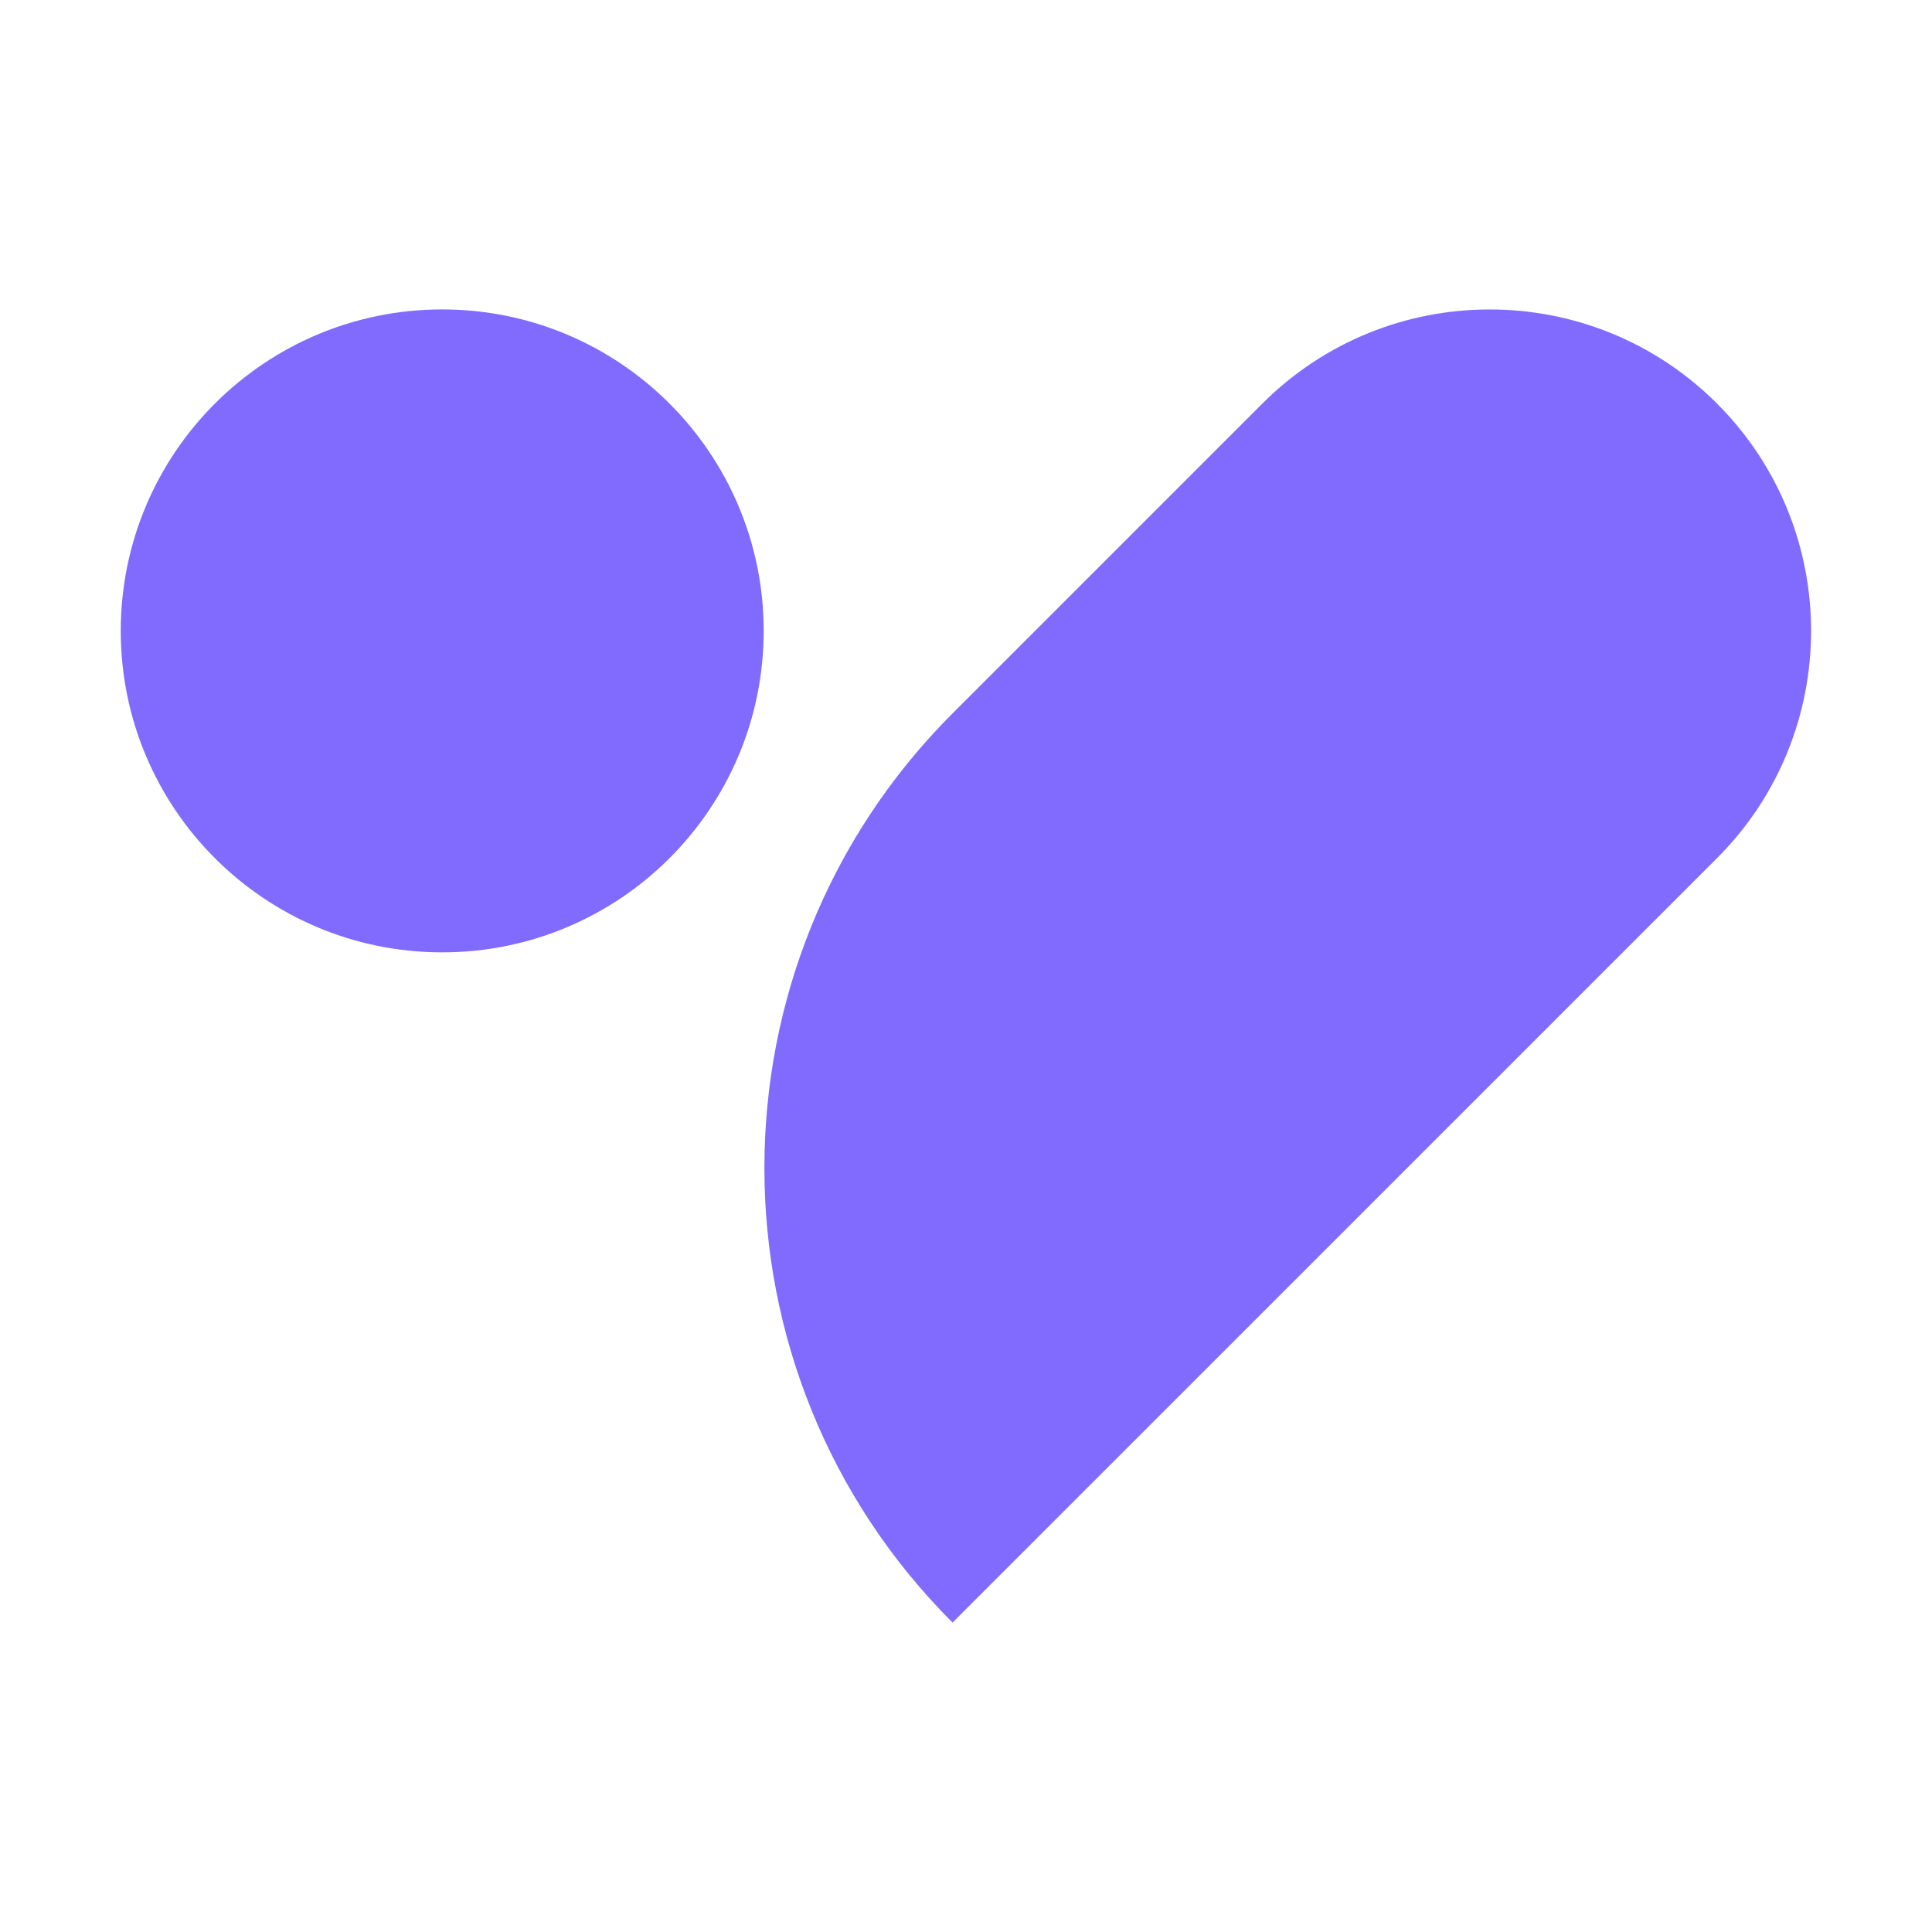 <svg width="32" height="32" viewBox="0 0 32 32" fill="none" xmlns="http://www.w3.org/2000/svg">
<g clip-path="url(#clip0_2336_65)">
<path d="M15.777 26.875C11.622 22.719 11.622 15.971 15.777 11.816L20.909 6.684C22.987 4.606 26.361 4.606 28.439 6.684C30.517 8.762 30.517 12.136 28.439 14.214L15.777 26.875Z" fill="#816BFE"/>
<path d="M7.324 15.774C10.265 15.774 12.649 13.39 12.649 10.449C12.649 7.509 10.265 5.125 7.324 5.125C4.384 5.125 2 7.509 2 10.449C2 13.39 4.384 15.774 7.324 15.774Z" fill="#816BFE"/>
</g>
<defs>
<clipPath id="clip0_2336_65">
<rect width="28" height="21.75" fill="white" transform="translate(2 5.125)"/>
</clipPath>
</defs>
</svg>
